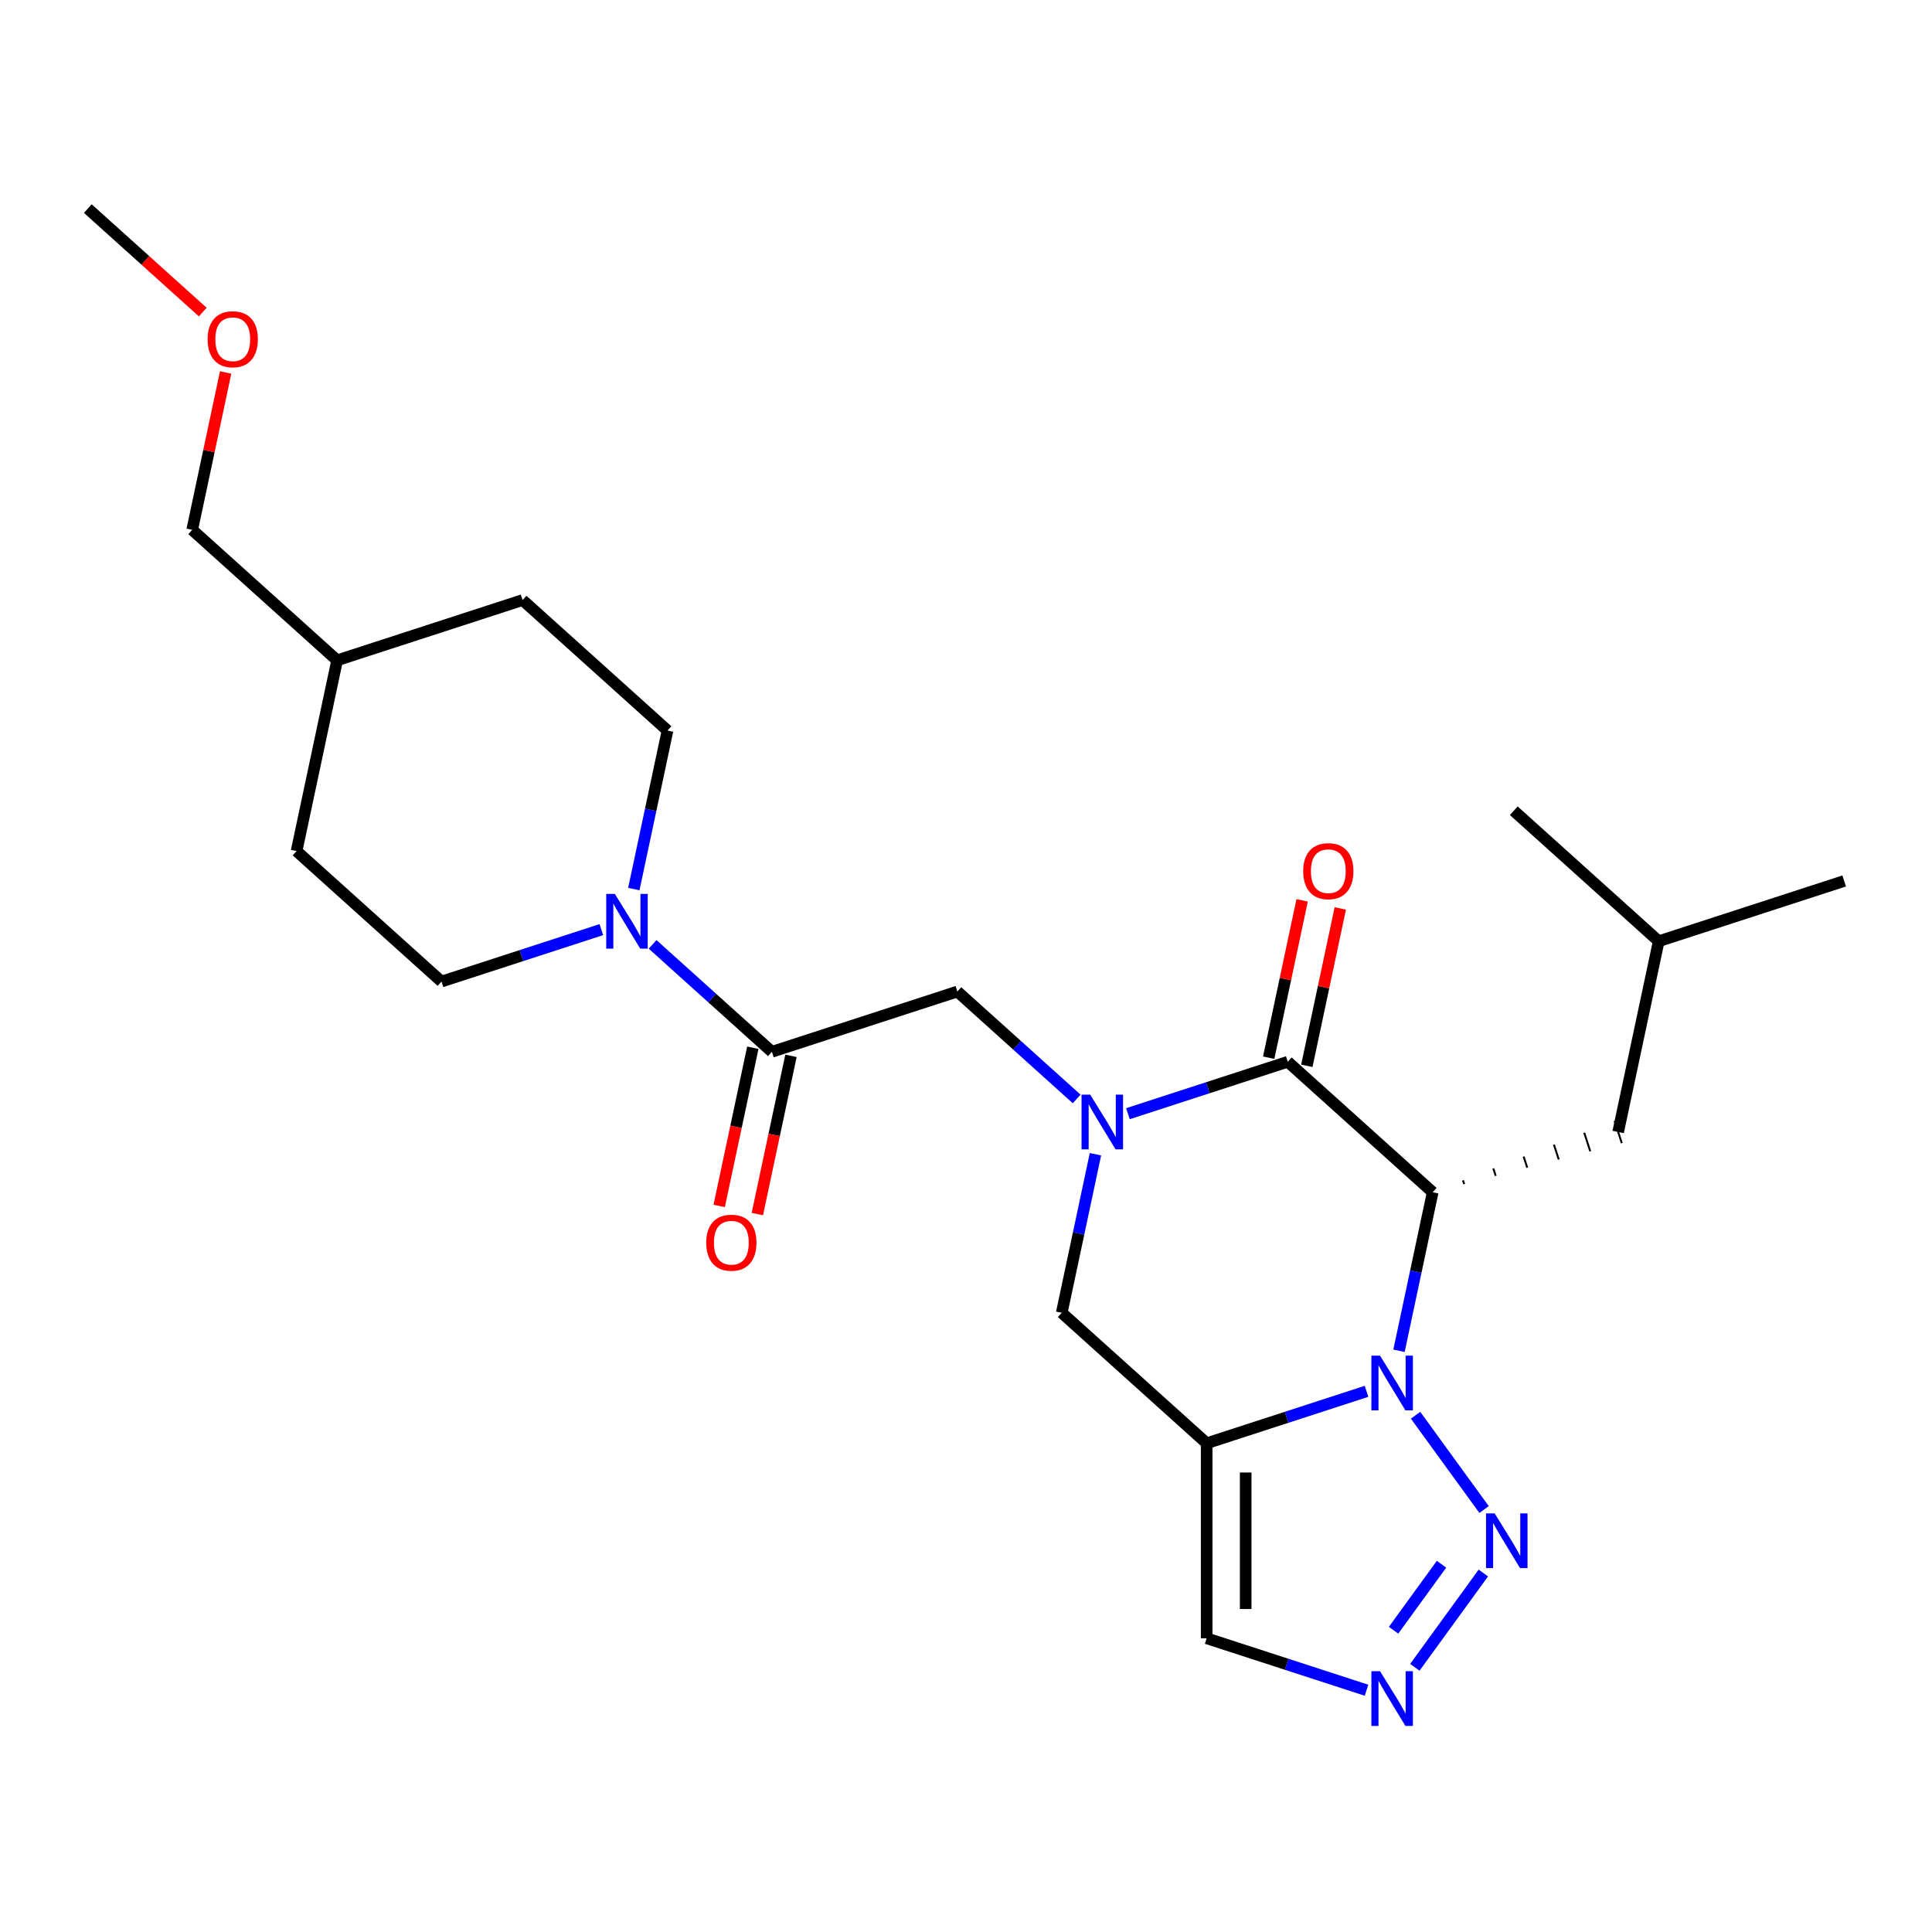 <?xml version='1.0' encoding='iso-8859-1'?>
<svg version='1.1' baseProfile='full'
              xmlns='http://www.w3.org/2000/svg'
                      xmlns:rdkit='http://www.rdkit.org/xml'
                      xmlns:xlink='http://www.w3.org/1999/xlink'
                  xml:space='preserve'
width='1000px' height='1000px' viewBox='0 0 1000 1000'>
<!-- END OF HEADER -->
<rect style='opacity:1.0;fill:#FFFFFF;stroke:none' width='1000' height='1000' x='0' y='0'> </rect>
<path class='bond-0' d='M 724.119,699.157 L 732.839,658.132' style='fill:none;fill-rule:evenodd;stroke:#0000FF;stroke-width:6px;stroke-linecap:butt;stroke-linejoin:miter;stroke-opacity:1' />
<path class='bond-0' d='M 732.839,658.132 L 741.559,617.107' style='fill:none;fill-rule:evenodd;stroke:#000000;stroke-width:6px;stroke-linecap:butt;stroke-linejoin:miter;stroke-opacity:1' />
<path class='bond-1' d='M 707.309,720.15 L 665.941,733.592' style='fill:none;fill-rule:evenodd;stroke:#0000FF;stroke-width:6px;stroke-linecap:butt;stroke-linejoin:miter;stroke-opacity:1' />
<path class='bond-1' d='M 665.941,733.592 L 624.573,747.033' style='fill:none;fill-rule:evenodd;stroke:#000000;stroke-width:6px;stroke-linecap:butt;stroke-linejoin:miter;stroke-opacity:1' />
<path class='bond-4' d='M 732.694,732.524 L 768.157,781.335' style='fill:none;fill-rule:evenodd;stroke:#0000FF;stroke-width:6px;stroke-linecap:butt;stroke-linejoin:miter;stroke-opacity:1' />
<path class='bond-3' d='M 741.559,617.107 L 666.546,549.564' style='fill:none;fill-rule:evenodd;stroke:#000000;stroke-width:6px;stroke-linecap:butt;stroke-linejoin:miter;stroke-opacity:1' />
<path class='bond-11' d='M 757.871,612.868 L 757.247,610.948' style='fill:none;fill-rule:evenodd;stroke:#000000;stroke-width:1.0px;stroke-linecap:butt;stroke-linejoin:miter;stroke-opacity:1' />
<path class='bond-11' d='M 774.183,608.629 L 772.935,604.789' style='fill:none;fill-rule:evenodd;stroke:#000000;stroke-width:1.0px;stroke-linecap:butt;stroke-linejoin:miter;stroke-opacity:1' />
<path class='bond-11' d='M 790.495,604.39 L 788.623,598.63' style='fill:none;fill-rule:evenodd;stroke:#000000;stroke-width:1.0px;stroke-linecap:butt;stroke-linejoin:miter;stroke-opacity:1' />
<path class='bond-11' d='M 806.807,600.152 L 804.311,592.472' style='fill:none;fill-rule:evenodd;stroke:#000000;stroke-width:1.0px;stroke-linecap:butt;stroke-linejoin:miter;stroke-opacity:1' />
<path class='bond-11' d='M 823.119,595.913 L 819.999,586.313' style='fill:none;fill-rule:evenodd;stroke:#000000;stroke-width:1.0px;stroke-linecap:butt;stroke-linejoin:miter;stroke-opacity:1' />
<path class='bond-11' d='M 839.431,591.674 L 835.688,580.154' style='fill:none;fill-rule:evenodd;stroke:#000000;stroke-width:1.0px;stroke-linecap:butt;stroke-linejoin:miter;stroke-opacity:1' />
<path class='bond-7' d='M 624.573,747.033 L 549.56,679.491' style='fill:none;fill-rule:evenodd;stroke:#000000;stroke-width:6px;stroke-linecap:butt;stroke-linejoin:miter;stroke-opacity:1' />
<path class='bond-9' d='M 624.573,747.033 L 624.573,847.973' style='fill:none;fill-rule:evenodd;stroke:#000000;stroke-width:6px;stroke-linecap:butt;stroke-linejoin:miter;stroke-opacity:1' />
<path class='bond-9' d='M 644.761,762.174 L 644.761,832.832' style='fill:none;fill-rule:evenodd;stroke:#000000;stroke-width:6px;stroke-linecap:butt;stroke-linejoin:miter;stroke-opacity:1' />
<path class='bond-2' d='M 567,597.44 L 558.28,638.466' style='fill:none;fill-rule:evenodd;stroke:#0000FF;stroke-width:6px;stroke-linecap:butt;stroke-linejoin:miter;stroke-opacity:1' />
<path class='bond-2' d='M 558.28,638.466 L 549.56,679.491' style='fill:none;fill-rule:evenodd;stroke:#000000;stroke-width:6px;stroke-linecap:butt;stroke-linejoin:miter;stroke-opacity:1' />
<path class='bond-10' d='M 557.283,568.814 L 526.408,541.014' style='fill:none;fill-rule:evenodd;stroke:#0000FF;stroke-width:6px;stroke-linecap:butt;stroke-linejoin:miter;stroke-opacity:1' />
<path class='bond-10' d='M 526.408,541.014 L 495.533,513.215' style='fill:none;fill-rule:evenodd;stroke:#000000;stroke-width:6px;stroke-linecap:butt;stroke-linejoin:miter;stroke-opacity:1' />
<path class='bond-26' d='M 583.81,576.447 L 625.178,563.006' style='fill:none;fill-rule:evenodd;stroke:#0000FF;stroke-width:6px;stroke-linecap:butt;stroke-linejoin:miter;stroke-opacity:1' />
<path class='bond-26' d='M 625.178,563.006 L 666.546,549.564' style='fill:none;fill-rule:evenodd;stroke:#000000;stroke-width:6px;stroke-linecap:butt;stroke-linejoin:miter;stroke-opacity:1' />
<path class='bond-12' d='M 676.42,551.663 L 685.076,510.938' style='fill:none;fill-rule:evenodd;stroke:#000000;stroke-width:6px;stroke-linecap:butt;stroke-linejoin:miter;stroke-opacity:1' />
<path class='bond-12' d='M 685.076,510.938 L 693.733,470.212' style='fill:none;fill-rule:evenodd;stroke:#FF0000;stroke-width:6px;stroke-linecap:butt;stroke-linejoin:miter;stroke-opacity:1' />
<path class='bond-12' d='M 656.673,547.466 L 665.329,506.74' style='fill:none;fill-rule:evenodd;stroke:#000000;stroke-width:6px;stroke-linecap:butt;stroke-linejoin:miter;stroke-opacity:1' />
<path class='bond-12' d='M 665.329,506.74 L 673.986,466.015' style='fill:none;fill-rule:evenodd;stroke:#FF0000;stroke-width:6px;stroke-linecap:butt;stroke-linejoin:miter;stroke-opacity:1' />
<path class='bond-5' d='M 767.783,814.187 L 732.319,862.998' style='fill:none;fill-rule:evenodd;stroke:#0000FF;stroke-width:6px;stroke-linecap:butt;stroke-linejoin:miter;stroke-opacity:1' />
<path class='bond-5' d='M 746.131,809.642 L 721.306,843.81' style='fill:none;fill-rule:evenodd;stroke:#0000FF;stroke-width:6px;stroke-linecap:butt;stroke-linejoin:miter;stroke-opacity:1' />
<path class='bond-25' d='M 707.309,874.856 L 665.941,861.415' style='fill:none;fill-rule:evenodd;stroke:#0000FF;stroke-width:6px;stroke-linecap:butt;stroke-linejoin:miter;stroke-opacity:1' />
<path class='bond-25' d='M 665.941,861.415 L 624.573,847.973' style='fill:none;fill-rule:evenodd;stroke:#000000;stroke-width:6px;stroke-linecap:butt;stroke-linejoin:miter;stroke-opacity:1' />
<path class='bond-6' d='M 399.534,544.407 L 495.533,513.215' style='fill:none;fill-rule:evenodd;stroke:#000000;stroke-width:6px;stroke-linecap:butt;stroke-linejoin:miter;stroke-opacity:1' />
<path class='bond-8' d='M 399.534,544.407 L 368.659,516.607' style='fill:none;fill-rule:evenodd;stroke:#000000;stroke-width:6px;stroke-linecap:butt;stroke-linejoin:miter;stroke-opacity:1' />
<path class='bond-8' d='M 368.659,516.607 L 337.784,488.807' style='fill:none;fill-rule:evenodd;stroke:#0000FF;stroke-width:6px;stroke-linecap:butt;stroke-linejoin:miter;stroke-opacity:1' />
<path class='bond-13' d='M 389.66,542.308 L 380.957,583.254' style='fill:none;fill-rule:evenodd;stroke:#000000;stroke-width:6px;stroke-linecap:butt;stroke-linejoin:miter;stroke-opacity:1' />
<path class='bond-13' d='M 380.957,583.254 L 372.254,624.199' style='fill:none;fill-rule:evenodd;stroke:#FF0000;stroke-width:6px;stroke-linecap:butt;stroke-linejoin:miter;stroke-opacity:1' />
<path class='bond-13' d='M 409.407,546.505 L 400.704,587.451' style='fill:none;fill-rule:evenodd;stroke:#000000;stroke-width:6px;stroke-linecap:butt;stroke-linejoin:miter;stroke-opacity:1' />
<path class='bond-13' d='M 400.704,587.451 L 392.001,628.396' style='fill:none;fill-rule:evenodd;stroke:#FF0000;stroke-width:6px;stroke-linecap:butt;stroke-linejoin:miter;stroke-opacity:1' />
<path class='bond-14' d='M 328.067,460.181 L 336.787,419.156' style='fill:none;fill-rule:evenodd;stroke:#0000FF;stroke-width:6px;stroke-linecap:butt;stroke-linejoin:miter;stroke-opacity:1' />
<path class='bond-14' d='M 336.787,419.156 L 345.507,378.13' style='fill:none;fill-rule:evenodd;stroke:#000000;stroke-width:6px;stroke-linecap:butt;stroke-linejoin:miter;stroke-opacity:1' />
<path class='bond-15' d='M 311.257,481.174 L 269.889,494.616' style='fill:none;fill-rule:evenodd;stroke:#0000FF;stroke-width:6px;stroke-linecap:butt;stroke-linejoin:miter;stroke-opacity:1' />
<path class='bond-15' d='M 269.889,494.616 L 228.521,508.057' style='fill:none;fill-rule:evenodd;stroke:#000000;stroke-width:6px;stroke-linecap:butt;stroke-linejoin:miter;stroke-opacity:1' />
<path class='bond-19' d='M 837.559,585.914 L 858.546,487.18' style='fill:none;fill-rule:evenodd;stroke:#000000;stroke-width:6px;stroke-linecap:butt;stroke-linejoin:miter;stroke-opacity:1' />
<path class='bond-17' d='M 345.507,378.13 L 270.494,310.588' style='fill:none;fill-rule:evenodd;stroke:#000000;stroke-width:6px;stroke-linecap:butt;stroke-linejoin:miter;stroke-opacity:1' />
<path class='bond-16' d='M 228.521,508.057 L 153.508,440.515' style='fill:none;fill-rule:evenodd;stroke:#000000;stroke-width:6px;stroke-linecap:butt;stroke-linejoin:miter;stroke-opacity:1' />
<path class='bond-18' d='M 153.508,440.515 L 174.494,341.78' style='fill:none;fill-rule:evenodd;stroke:#000000;stroke-width:6px;stroke-linecap:butt;stroke-linejoin:miter;stroke-opacity:1' />
<path class='bond-27' d='M 270.494,310.588 L 174.494,341.78' style='fill:none;fill-rule:evenodd;stroke:#000000;stroke-width:6px;stroke-linecap:butt;stroke-linejoin:miter;stroke-opacity:1' />
<path class='bond-21' d='M 174.494,341.78 L 99.481,274.238' style='fill:none;fill-rule:evenodd;stroke:#000000;stroke-width:6px;stroke-linecap:butt;stroke-linejoin:miter;stroke-opacity:1' />
<path class='bond-23' d='M 858.546,487.18 L 954.545,455.988' style='fill:none;fill-rule:evenodd;stroke:#000000;stroke-width:6px;stroke-linecap:butt;stroke-linejoin:miter;stroke-opacity:1' />
<path class='bond-24' d='M 858.546,487.18 L 783.533,419.638' style='fill:none;fill-rule:evenodd;stroke:#000000;stroke-width:6px;stroke-linecap:butt;stroke-linejoin:miter;stroke-opacity:1' />
<path class='bond-20' d='M 116.794,192.787 L 108.137,233.513' style='fill:none;fill-rule:evenodd;stroke:#FF0000;stroke-width:6px;stroke-linecap:butt;stroke-linejoin:miter;stroke-opacity:1' />
<path class='bond-20' d='M 108.137,233.513 L 99.481,274.238' style='fill:none;fill-rule:evenodd;stroke:#000000;stroke-width:6px;stroke-linecap:butt;stroke-linejoin:miter;stroke-opacity:1' />
<path class='bond-22' d='M 104.944,161.527 L 75.199,134.744' style='fill:none;fill-rule:evenodd;stroke:#FF0000;stroke-width:6px;stroke-linecap:butt;stroke-linejoin:miter;stroke-opacity:1' />
<path class='bond-22' d='M 75.199,134.744 L 45.455,107.962' style='fill:none;fill-rule:evenodd;stroke:#000000;stroke-width:6px;stroke-linecap:butt;stroke-linejoin:miter;stroke-opacity:1' />
<path  class='atom-0' d='M 714.313 701.681
L 723.593 716.681
Q 724.513 718.161, 725.993 720.841
Q 727.473 723.521, 727.553 723.681
L 727.553 701.681
L 731.313 701.681
L 731.313 730.001
L 727.433 730.001
L 717.473 713.601
Q 716.313 711.681, 715.073 709.481
Q 713.873 707.281, 713.513 706.601
L 713.513 730.001
L 709.833 730.001
L 709.833 701.681
L 714.313 701.681
' fill='#0000FF'/>
<path  class='atom-3' d='M 564.286 566.597
L 573.566 581.597
Q 574.486 583.077, 575.966 585.757
Q 577.446 588.437, 577.526 588.597
L 577.526 566.597
L 581.286 566.597
L 581.286 594.917
L 577.406 594.917
L 567.446 578.517
Q 566.286 576.597, 565.046 574.397
Q 563.846 572.197, 563.486 571.517
L 563.486 594.917
L 559.806 594.917
L 559.806 566.597
L 564.286 566.597
' fill='#0000FF'/>
<path  class='atom-5' d='M 773.644 783.343
L 782.924 798.343
Q 783.844 799.823, 785.324 802.503
Q 786.804 805.183, 786.884 805.343
L 786.884 783.343
L 790.644 783.343
L 790.644 811.663
L 786.764 811.663
L 776.804 795.263
Q 775.644 793.343, 774.404 791.143
Q 773.204 788.943, 772.844 788.263
L 772.844 811.663
L 769.164 811.663
L 769.164 783.343
L 773.644 783.343
' fill='#0000FF'/>
<path  class='atom-6' d='M 714.313 865.005
L 723.593 880.005
Q 724.513 881.485, 725.993 884.165
Q 727.473 886.845, 727.553 887.005
L 727.553 865.005
L 731.313 865.005
L 731.313 893.325
L 727.433 893.325
L 717.473 876.925
Q 716.313 875.005, 715.073 872.805
Q 713.873 870.605, 713.513 869.925
L 713.513 893.325
L 709.833 893.325
L 709.833 865.005
L 714.313 865.005
' fill='#0000FF'/>
<path  class='atom-9' d='M 318.26 462.705
L 327.54 477.705
Q 328.46 479.185, 329.94 481.865
Q 331.42 484.545, 331.5 484.705
L 331.5 462.705
L 335.26 462.705
L 335.26 491.025
L 331.38 491.025
L 321.42 474.625
Q 320.26 472.705, 319.02 470.505
Q 317.82 468.305, 317.46 467.625
L 317.46 491.025
L 313.78 491.025
L 313.78 462.705
L 318.26 462.705
' fill='#0000FF'/>
<path  class='atom-13' d='M 674.533 450.91
Q 674.533 444.11, 677.893 440.31
Q 681.253 436.51, 687.533 436.51
Q 693.813 436.51, 697.173 440.31
Q 700.533 444.11, 700.533 450.91
Q 700.533 457.79, 697.133 461.71
Q 693.733 465.59, 687.533 465.59
Q 681.293 465.59, 677.893 461.71
Q 674.533 457.83, 674.533 450.91
M 687.533 462.39
Q 691.853 462.39, 694.173 459.51
Q 696.533 456.59, 696.533 450.91
Q 696.533 445.35, 694.173 442.55
Q 691.853 439.71, 687.533 439.71
Q 683.213 439.71, 680.853 442.51
Q 678.533 445.31, 678.533 450.91
Q 678.533 456.63, 680.853 459.51
Q 683.213 462.39, 687.533 462.39
' fill='#FF0000'/>
<path  class='atom-14' d='M 365.547 643.221
Q 365.547 636.421, 368.907 632.621
Q 372.267 628.821, 378.547 628.821
Q 384.827 628.821, 388.187 632.621
Q 391.547 636.421, 391.547 643.221
Q 391.547 650.101, 388.147 654.021
Q 384.747 657.901, 378.547 657.901
Q 372.307 657.901, 368.907 654.021
Q 365.547 650.141, 365.547 643.221
M 378.547 654.701
Q 382.867 654.701, 385.187 651.821
Q 387.547 648.901, 387.547 643.221
Q 387.547 637.661, 385.187 634.861
Q 382.867 632.021, 378.547 632.021
Q 374.227 632.021, 371.867 634.821
Q 369.547 637.621, 369.547 643.221
Q 369.547 648.941, 371.867 651.821
Q 374.227 654.701, 378.547 654.701
' fill='#FF0000'/>
<path  class='atom-21' d='M 107.468 175.584
Q 107.468 168.784, 110.828 164.984
Q 114.188 161.184, 120.468 161.184
Q 126.748 161.184, 130.108 164.984
Q 133.468 168.784, 133.468 175.584
Q 133.468 182.464, 130.068 186.384
Q 126.668 190.264, 120.468 190.264
Q 114.228 190.264, 110.828 186.384
Q 107.468 182.504, 107.468 175.584
M 120.468 187.064
Q 124.788 187.064, 127.108 184.184
Q 129.468 181.264, 129.468 175.584
Q 129.468 170.024, 127.108 167.224
Q 124.788 164.384, 120.468 164.384
Q 116.148 164.384, 113.788 167.184
Q 111.468 169.984, 111.468 175.584
Q 111.468 181.304, 113.788 184.184
Q 116.148 187.064, 120.468 187.064
' fill='#FF0000'/>
</svg>

